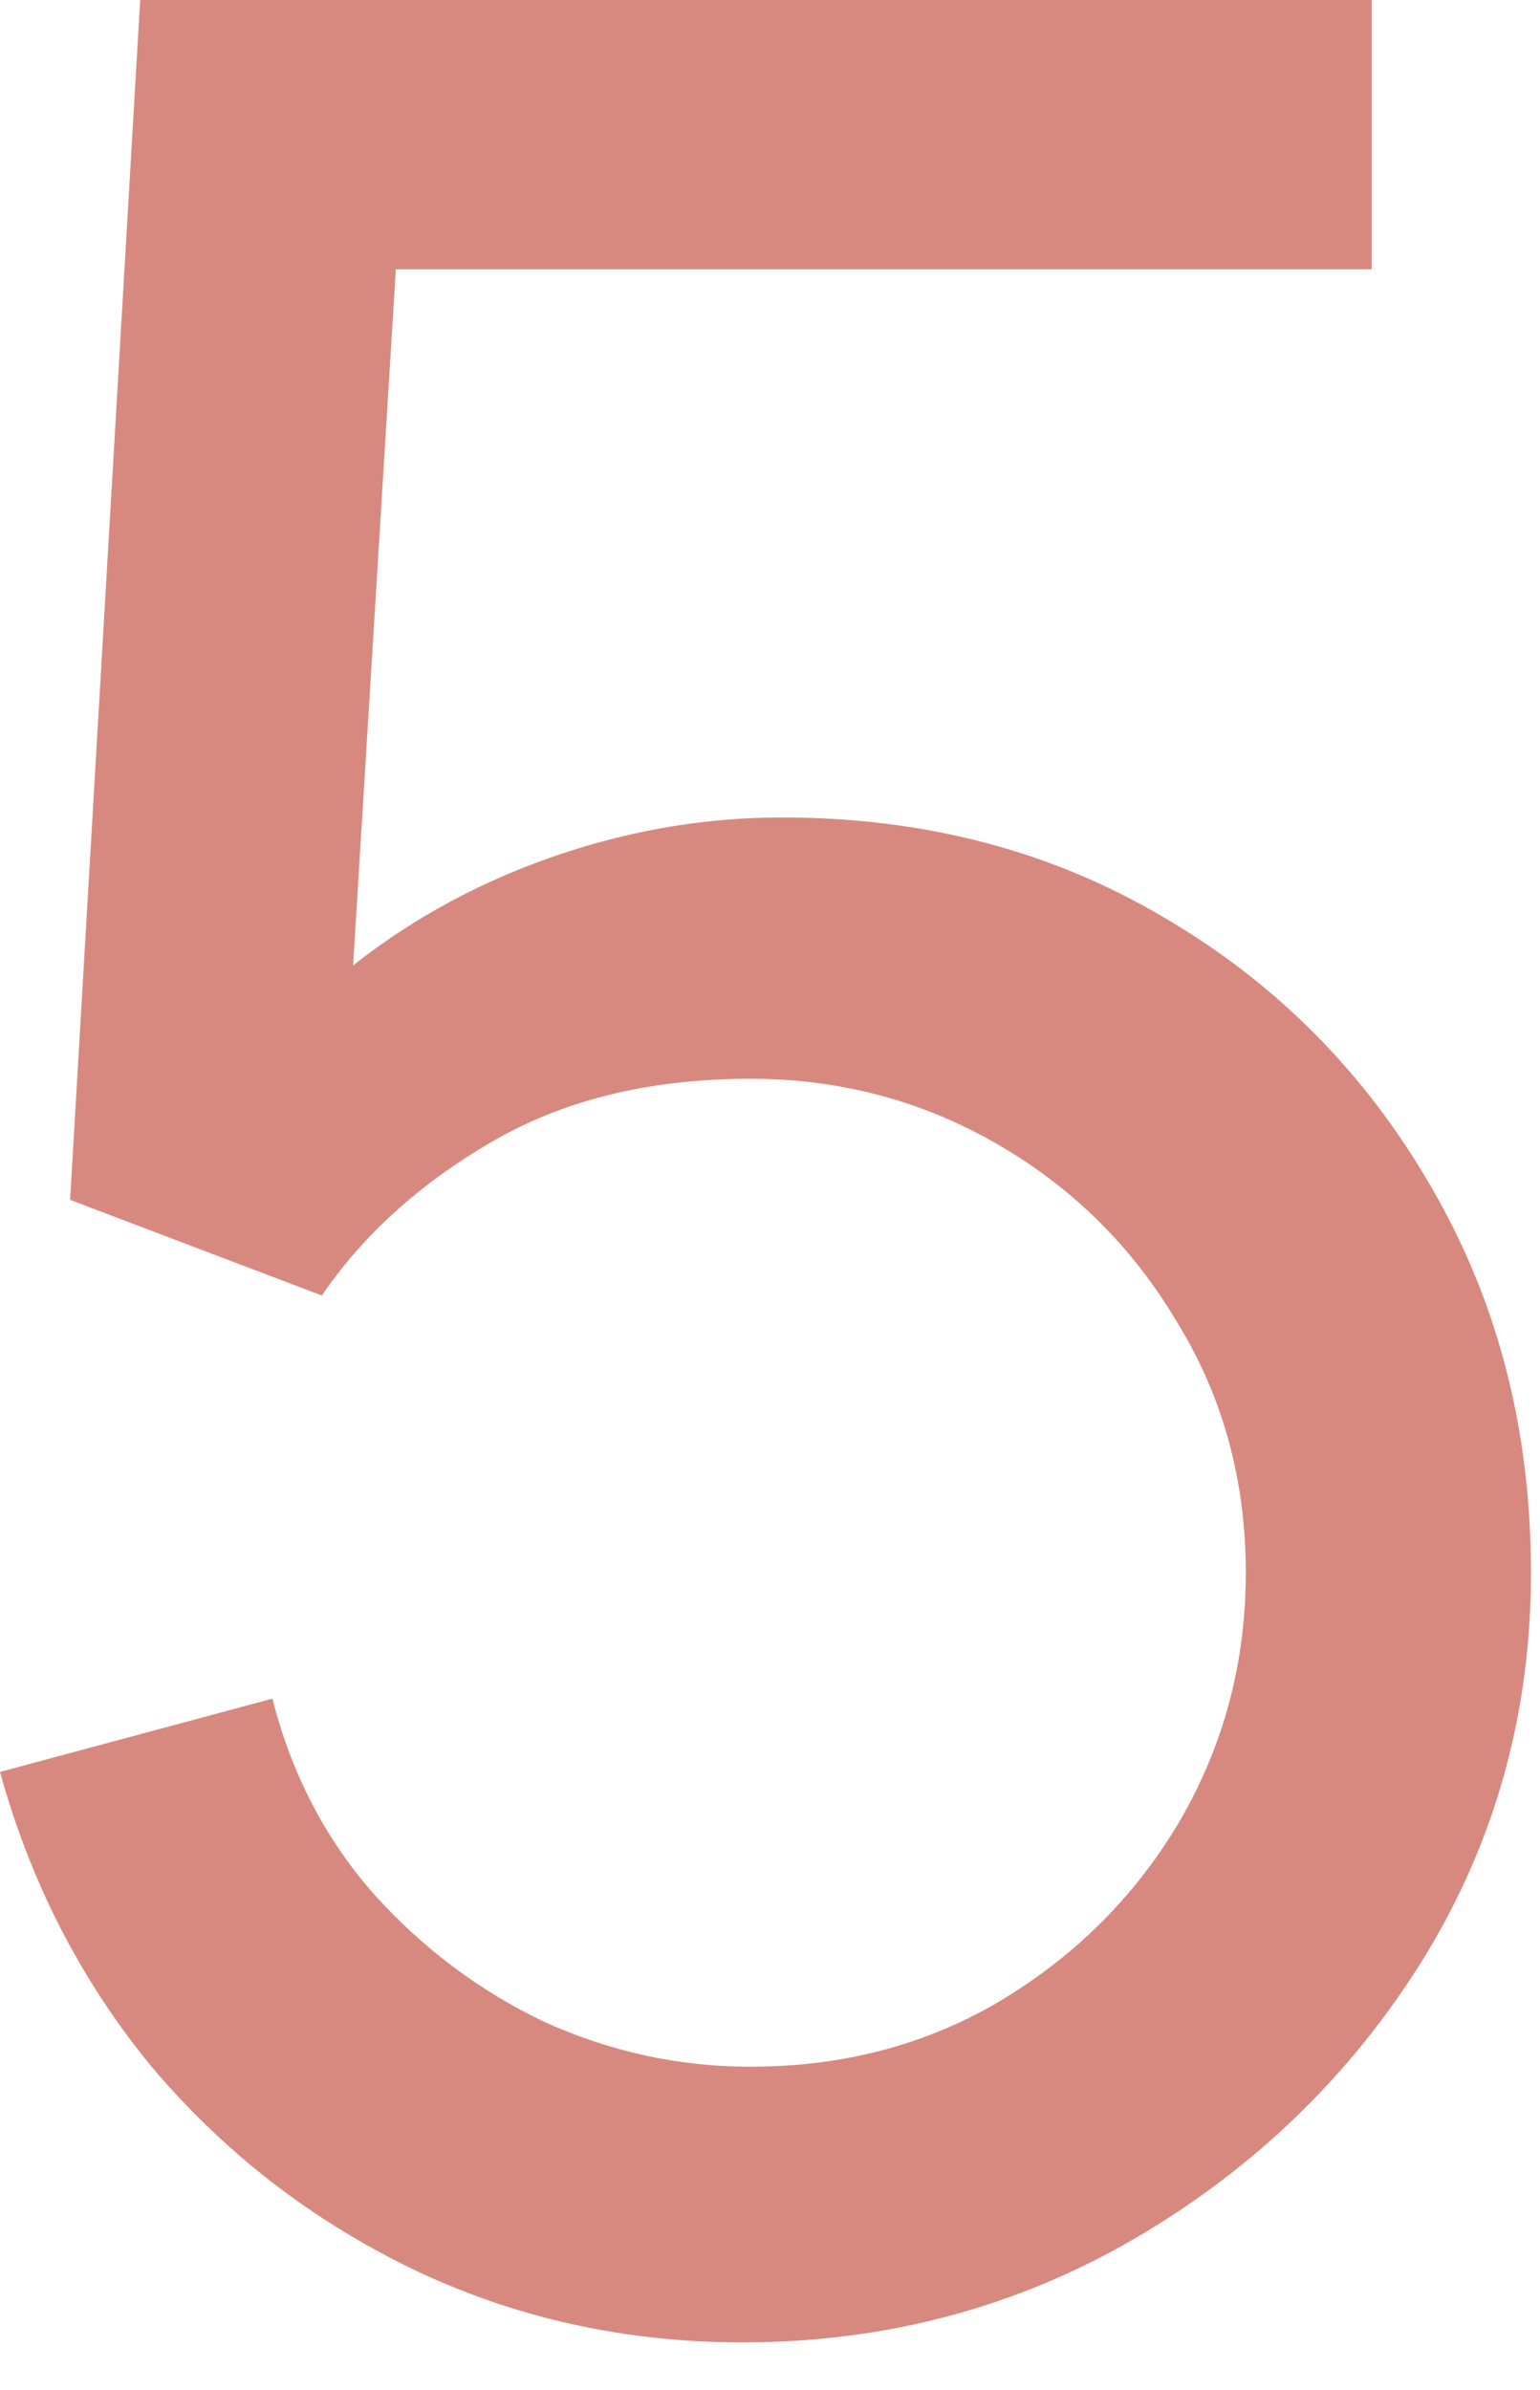 <?xml version="1.0" encoding="UTF-8"?> <svg xmlns="http://www.w3.org/2000/svg" width="29" height="45" viewBox="0 0 29 45" fill="none"><path d="M13.98 44.1C11.76 44.1 9.69 43.64 7.77 42.72C5.87 41.8 4.24 40.54 2.88 38.94C1.54 37.32 0.58 35.46 4.47035e-08 33.36L5.13 31.98C5.49 33.4 6.13 34.63 7.05 35.67C7.97 36.69 9.04 37.49 10.26 38.07C11.5 38.63 12.79 38.91 14.13 38.91C15.89 38.91 17.47 38.49 18.87 37.65C20.29 36.79 21.41 35.66 22.23 34.26C23.05 32.84 23.46 31.29 23.46 29.61C23.46 27.87 23.03 26.3 22.17 24.9C21.33 23.48 20.2 22.36 18.78 21.54C17.36 20.72 15.81 20.31 14.13 20.31C12.23 20.31 10.6 20.71 9.24 21.51C7.9 22.29 6.84 23.25 6.06 24.39L1.32 22.59L2.64 -5.05447e-05H25.83V5.07H5.22L7.59 2.85L6.48 20.94L5.31 19.41C6.51 18.13 7.94 17.14 9.6 16.44C11.28 15.74 12.99 15.39 14.73 15.39C17.41 15.39 19.81 16.02 21.93 17.28C24.05 18.52 25.73 20.22 26.97 22.38C28.21 24.52 28.83 26.93 28.83 29.61C28.83 32.27 28.15 34.7 26.79 36.9C25.43 39.08 23.62 40.83 21.36 42.15C19.12 43.45 16.66 44.1 13.98 44.1Z" fill="#D8897F"></path></svg> 